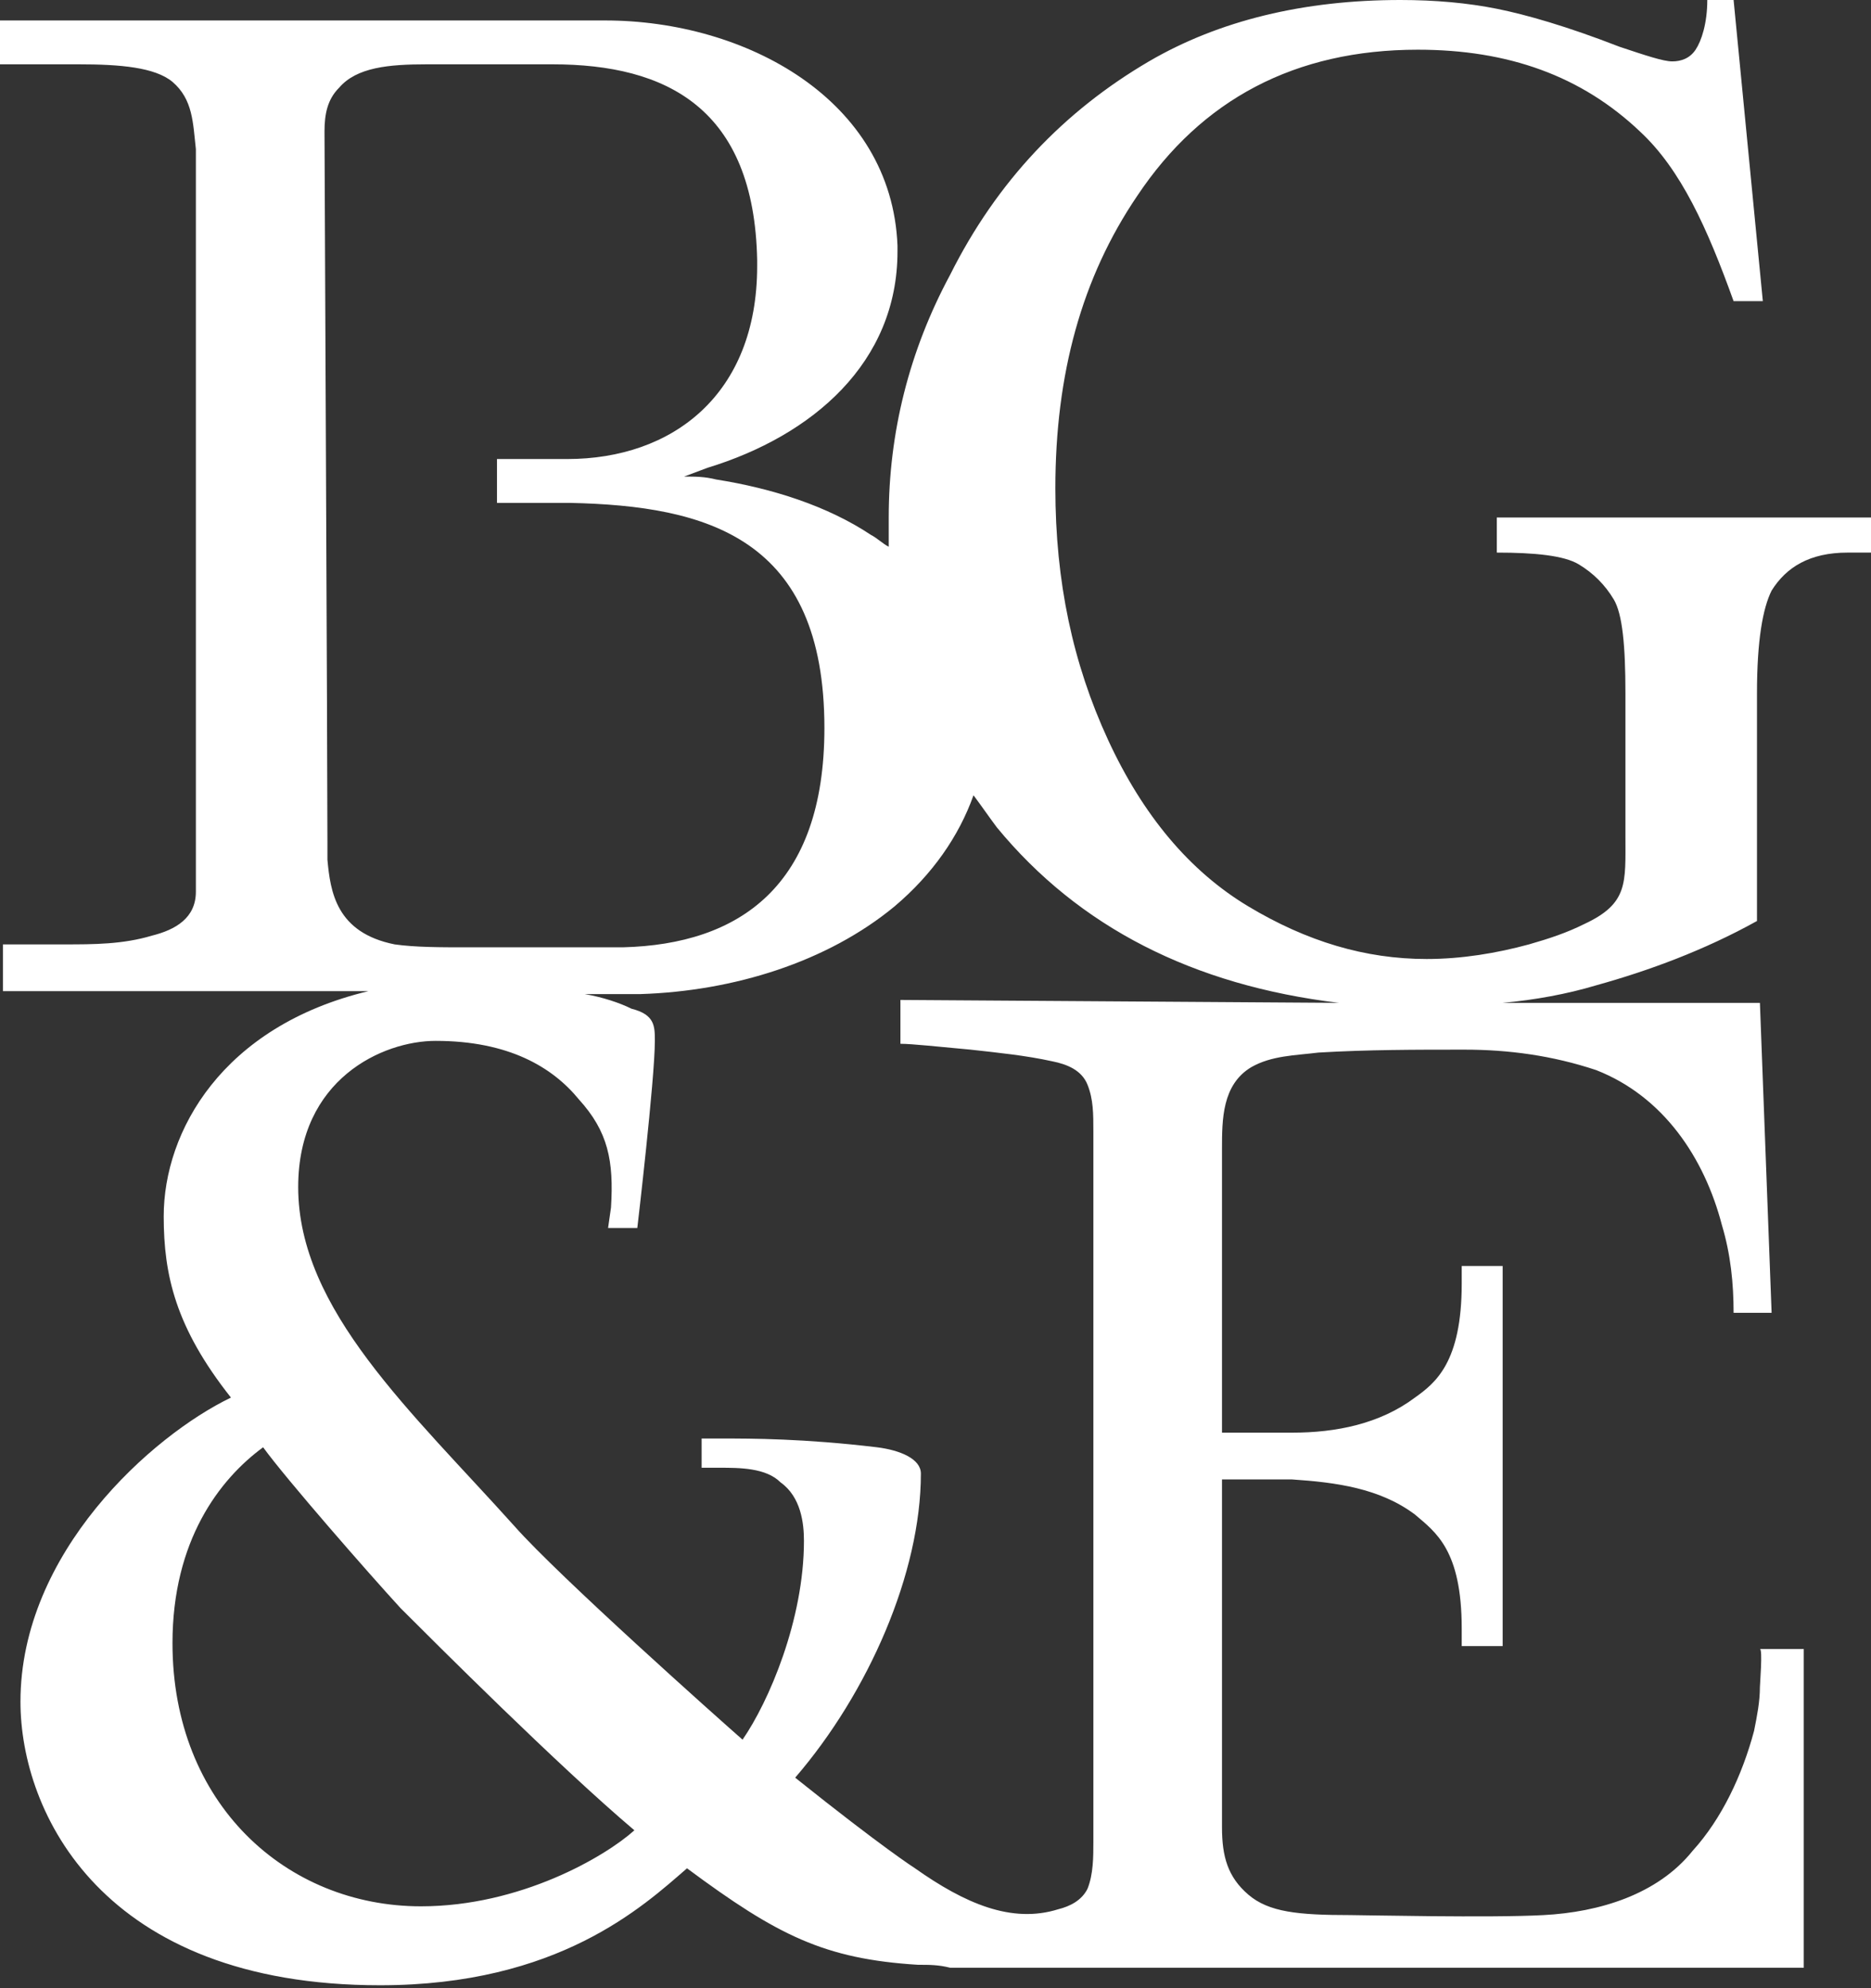 <?xml version="1.0" encoding="utf-8"?>
<!-- Generator: Adobe Illustrator 25.4.1, SVG Export Plug-In . SVG Version: 6.00 Build 0)  -->
<svg version="1.1" id="Layer_1" xmlns="http://www.w3.org/2000/svg" xmlns:xlink="http://www.w3.org/1999/xlink" x="0px" y="0px"
	 viewBox="0 0 64 68" style="enable-background:new 0 0 64 68;" xml:space="preserve">
<rect x="0" y="0" width="64" height="68" fill="#333333" stroke="none"/>
<style type="text/css">
	.st0{fill:#FFFFFF;}
</style>
<path class="st0" d="M51.2,17.7v1.2c1.3,0,2.3,0.1,2.8,0.4s0.9,0.7,1.2,1.2s0.4,1.6,0.4,3.2v4.4v0.5c0,1.6,0.1,2.3-1.4,3
	c-0.6,0.3-1.2,0.5-1.9,0.7c-1.1,0.3-2.3,0.5-3.5,0.5c-2.1,0-4.1-0.6-6.1-1.8s-3.6-3.1-4.8-5.7s-1.8-5.4-1.8-8.6
	c0-3.9,0.9-7.2,2.8-10c2.2-3.3,5.4-5,9.6-5c3.1,0,5.6,0.9,7.6,2.8c1.4,1.3,2.3,3.3,3.2,5.8h1L59.3,0h-0.9c0,0.8-0.2,1.4-0.4,1.7
	s-0.5,0.4-0.8,0.4s-0.9-0.2-1.8-0.5c-1.8-0.7-3.2-1.1-4.2-1.3S49.1,0,47.9,0c-3.3,0-6.2,0.7-8.6,2.1c-2.9,1.7-5.2,4.1-6.8,7.3
	c-1.4,2.6-2.1,5.4-2.1,8.3c0,0.3,0,0.7,0,1c-0.2-0.1-0.4-0.3-0.6-0.4c-1.5-1-3.4-1.6-5.3-1.9c-0.4-0.1-0.7-0.1-1.1-0.1l0.8-0.3
	c3.6-1.1,6.5-3.6,6.5-7.4c0-0.1,0-0.1,0-0.2c-0.2-5-5.2-7.7-10-7.7H0v1.5h2.7c1.4,0,2.6,0.1,3.2,0.6c0.7,0.6,0.7,1.4,0.8,2.3
	c0,0.1,0,24.8,0,25.4c0,0.9-0.7,1.3-1.5,1.5c-1,0.3-2,0.3-3,0.3H0.1v1.6c0,0,6.6,0,12.5,0c-5,1.2-7,4.8-7,7.7c0,2,0.4,3.8,2.3,6.2
	c-2.7,1.3-7.2,5.3-7.2,10.4c0,3.8,2.8,9.7,12.3,9.7c6.1,0,9-2.7,10.5-4c3.1,2.3,4.7,3.1,7.9,3.3c0.4,0,0.7,0,1.1,0.1
	c0.9,0,29.2,0,29.2,0V56.4h-1.5c0.1,0,0,1.2,0,1.3c0,0.5-0.1,1-0.2,1.5c-0.4,1.5-1.1,3-2.1,4.1c-1.2,1.5-3.2,2.1-5.1,2.2
	c-1.8,0.1-6.2,0-6.6,0c-1.8,0-2.8-0.1-3.5-0.7s-0.9-1.3-0.9-2.3c0,0,0-5.9,0-11.9c0.1,0,2.2,0,2.4,0c1.5,0.1,3,0.3,4.2,1.2
	c0.7,0.6,1.6,1.2,1.6,3.9c0,0.2,0,0.4,0,0.6h1.4v-13H50c0,0.2,0,0.4,0,0.6c0,2.7-0.9,3.4-1.6,3.9c-1.2,0.9-2.7,1.2-4.2,1.2
	c-0.2,0-2.3,0-2.4,0v-9.7c0-1,0-2.2,1-2.8c0.7-0.4,1.5-0.4,2.3-0.5c1.7-0.1,3.3-0.1,5-0.1c1.5,0,3,0.2,4.5,0.7
	c2.3,0.9,3.7,3,4.3,5.3c0.3,1,0.4,2,0.4,3h1.3l-0.4-10.6h-8.8c1.1-0.1,2.2-0.3,3.2-0.6c1.8-0.5,3.7-1.2,5.5-2.2v-7.8
	c0-1.8,0.2-2.9,0.5-3.5c0.5-0.8,1.3-1.3,2.6-1.3H64v-1.2C64,17.7,51.2,17.7,51.2,17.7z M11.2,29.4c0-0.1,0-0.2,0-0.3c0,0,0,0,0-0.1
	s0-0.1,0-0.2l0,0c0-2.6-0.1-24-0.1-24.3c0-0.6,0.1-1.1,0.5-1.5c0.6-0.7,1.7-0.8,3-0.8c0.1,0,4.3,0,4.3,0c3.9,0,6.9,1.5,7,6.7v0.2
	c0,4.4-2.9,6.6-6.5,6.6H17v1.5h2.5c4.7,0.1,8.7,1.2,8.7,7.7c0,5.4-2.9,7.4-6.9,7.5h-5.4c-0.8,0-1.7,0-2.4-0.1
	C11.5,31.9,11.3,30.5,11.2,29.4z M14.4,65.2c-4.6,0-8.5-3.5-8.5-9c0-3.5,1.6-5.6,3.1-6.7c0.8,1.1,3.6,4.3,4.7,5.5
	c1.2,1.2,5.4,5.4,8,7.6C20.7,63.5,17.8,65.2,14.4,65.2z M30.8,34.2v1.5c0.4,0,1.3,0.1,2.4,0.2c0.9,0.1,1.9,0.2,2.8,0.4
	c0.5,0.1,1,0.3,1.2,0.8s0.2,1,0.2,1.6c0,0.3,0,10.8,0,18v3.8l0,0c0,1.5,0,2.4,0,2.5c0,0.5,0,1.1-0.2,1.6c-0.2,0.4-0.6,0.6-1,0.7l0,0
	c-1.6,0.5-3.2-0.2-4.9-1.4c0,0-1.1-0.7-4.1-3.1c2.5-2.9,4.3-7,4.3-10.4c0-0.5-0.7-0.8-1.5-0.9c-2.5-0.3-4.3-0.3-5.3-0.3H24v1h0.6
	c0.7,0,1.6,0,2.1,0.5c0.7,0.5,0.8,1.4,0.8,2c0,2.7-1.2,5.5-2.1,6.8c-0.8-0.7-6.3-5.6-7.8-7.3c-3.5-3.9-7.4-7.4-7.4-11.6
	c0-3.7,2.9-5,4.7-5c2.5,0,4,0.9,4.9,2c1,1.1,1.2,2.1,1.1,3.7L20.8,42h1c0,0,0.6-5.1,0.6-6.4c0-0.5,0-0.9-0.8-1.1
	c-0.4-0.2-1-0.4-1.6-0.5c0.6,0,1.3,0,1.9,0c3.2-0.1,6.4-1.1,8.7-3c1.3-1.1,2.2-2.4,2.7-3.8c0.3,0.4,0.5,0.7,0.8,1.1
	c2.8,3.4,6.7,5.4,11.7,6L30.8,34.2z"/>
</svg>
